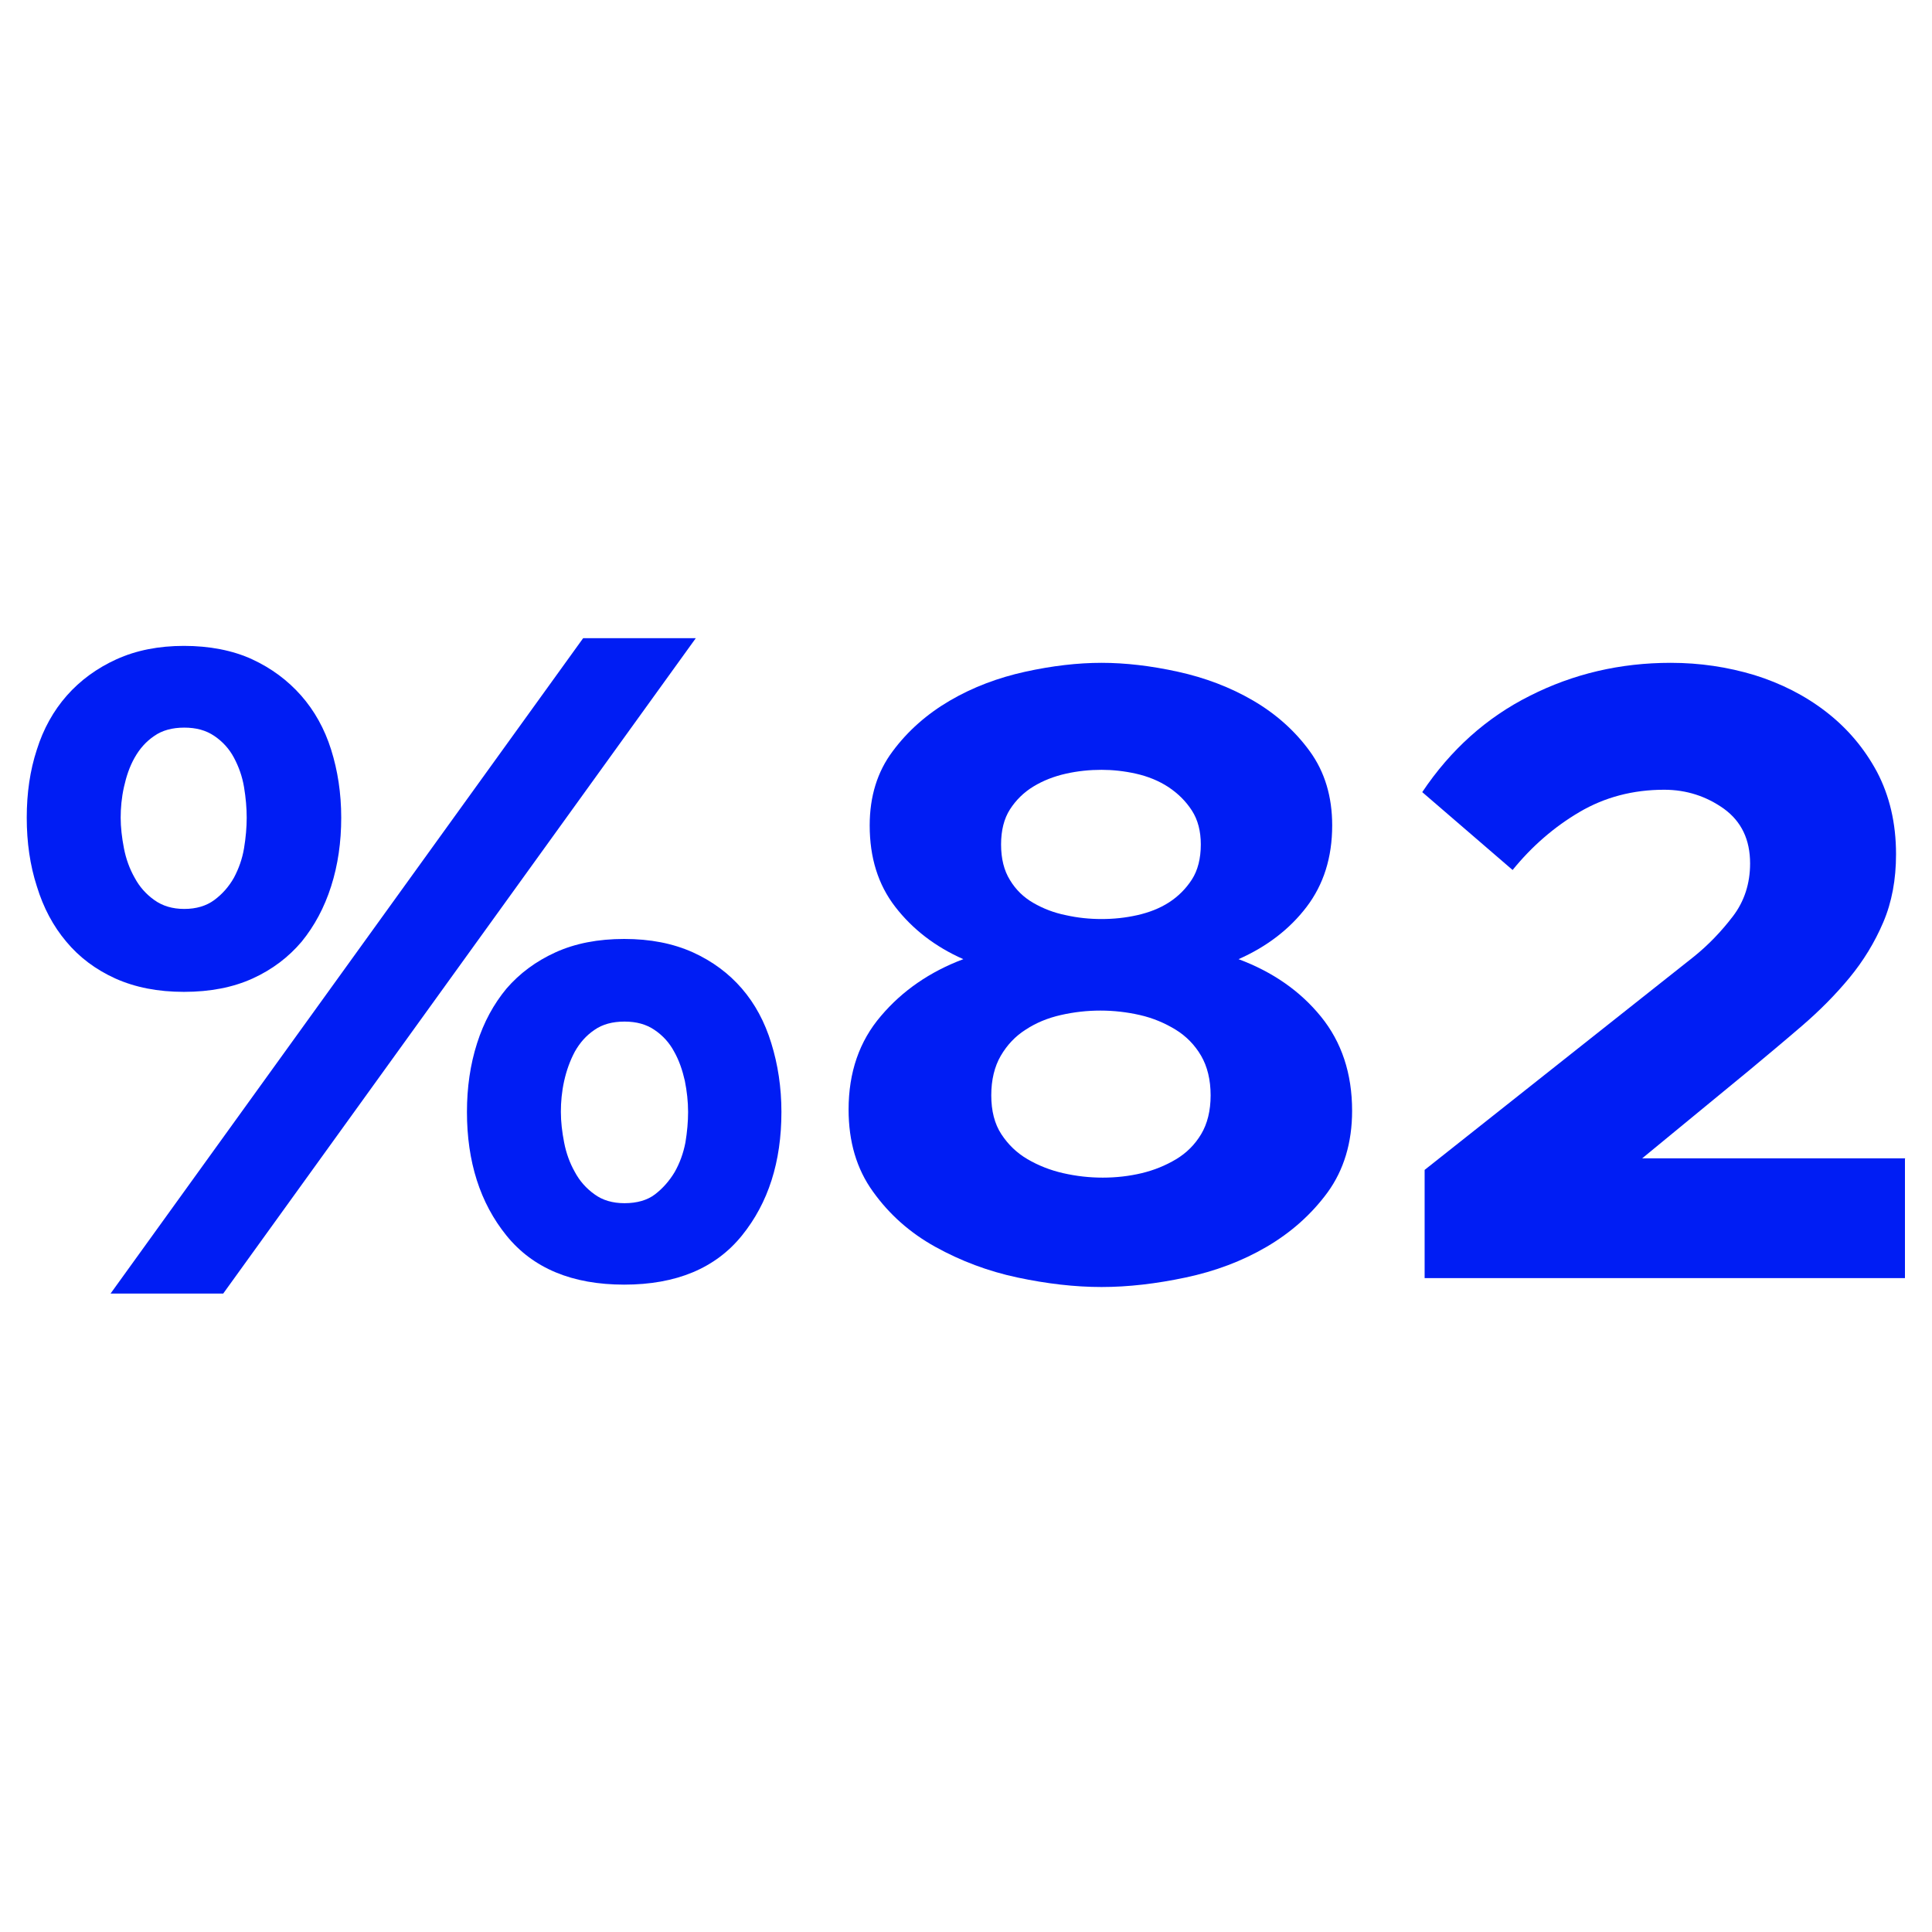 <?xml version="1.0" encoding="UTF-8"?>
<svg id="Layer_1" data-name="Layer 1" xmlns="http://www.w3.org/2000/svg" viewBox="0 0 65 65">
  <defs>
    <style>
      .cls-1 {
        fill: #001df4;
      }
    </style>
  </defs>
  <path class="cls-1" d="M11.48,27.51c0,.82-.11,1.59-.34,2.31s-.56,1.33-.99,1.86c-.44.52-.99.94-1.65,1.24-.66.3-1.43.45-2.31.45s-1.64-.15-2.31-.45c-.66-.3-1.21-.71-1.65-1.24-.44-.52-.77-1.14-.99-1.86-.23-.71-.34-1.48-.34-2.31s.11-1.59.34-2.29c.22-.7.56-1.31,1.01-1.82.45-.51,1.01-.92,1.67-1.22.66-.3,1.42-.45,2.27-.45s1.64.15,2.29.45c.65.3,1.2.71,1.65,1.22.45.51.79,1.12,1.01,1.82.22.7.34,1.46.34,2.29ZM7.51,43.52h-3.79l15.9-22.05h3.79l-15.9,22.05ZM4.06,27.51c0,.32.04.67.11,1.03s.19.69.36.99c.16.3.38.55.66.75s.61.3,1.01.3.74-.1,1.01-.3c.27-.2.49-.45.66-.75.16-.3.28-.63.34-.99.06-.36.09-.71.09-1.03s-.03-.67-.09-1.03c-.06-.36-.18-.69-.34-.99s-.38-.54-.66-.73c-.28-.19-.61-.28-1.01-.28s-.74.09-1.01.28c-.28.19-.49.43-.66.73s-.28.63-.36.99c-.08.36-.11.71-.11,1.03ZM26.29,37.41c0,1.68-.44,3.06-1.33,4.16-.89,1.1-2.21,1.65-3.96,1.65s-3.07-.55-3.96-1.65c-.89-1.1-1.33-2.49-1.33-4.16,0-.82.11-1.59.34-2.31s.56-1.32.99-1.84c.44-.51.99-.92,1.65-1.22.66-.3,1.43-.45,2.31-.45s1.64.15,2.31.45c.66.3,1.21.71,1.65,1.22.44.51.77,1.12.99,1.84.22.71.34,1.48.34,2.31ZM18.87,37.41c0,.33.04.67.11,1.03.07.36.19.69.36.99.16.3.38.55.66.75.27.2.61.3,1.01.3.42,0,.77-.1,1.03-.3.26-.2.48-.45.66-.75.17-.3.29-.63.36-.99.06-.36.09-.71.09-1.03,0-.35-.04-.7-.11-1.05-.08-.35-.19-.68-.36-.98-.16-.3-.38-.54-.66-.73-.28-.19-.61-.28-1.01-.28s-.74.09-1.01.28c-.28.19-.49.43-.66.73-.16.3-.28.63-.36.99-.08.36-.11.71-.11,1.03Z"/>
  <path class="cls-1" d="M45.49,37.37c0,1.08-.28,1.99-.82,2.74-.55.75-1.24,1.36-2.06,1.84-.82.48-1.73.82-2.72,1.03-.99.21-1.93.32-2.83.32s-1.84-.11-2.83-.32c-.99-.21-1.91-.56-2.76-1.03-.85-.47-1.55-1.09-2.1-1.86-.55-.76-.82-1.68-.82-2.76,0-1.25.36-2.3,1.09-3.15.72-.85,1.65-1.49,2.77-1.91-.95-.42-1.71-1.01-2.29-1.76-.58-.75-.86-1.66-.86-2.74,0-.98.26-1.81.77-2.49.51-.69,1.16-1.26,1.93-1.71.77-.45,1.62-.77,2.53-.97.91-.2,1.77-.3,2.57-.3s1.66.1,2.57.3c.91.2,1.76.52,2.53.97.77.45,1.41,1.02,1.91,1.71.5.69.75,1.52.75,2.49,0,1.08-.29,1.99-.86,2.74s-1.34,1.34-2.29,1.76c1.15.43,2.07,1.07,2.77,1.93.7.86,1.05,1.92,1.05,3.17ZM40.73,36.85c0-.52-.11-.97-.32-1.33-.21-.36-.5-.66-.86-.88-.36-.22-.76-.39-1.2-.49-.44-.1-.88-.15-1.33-.15s-.89.05-1.33.15c-.44.1-.83.26-1.18.49-.35.22-.63.52-.84.88-.21.36-.32.81-.32,1.33s.11.96.34,1.31c.23.35.52.63.88.84.36.21.76.37,1.2.47.44.1.88.15,1.33.15s.89-.05,1.31-.15c.42-.1.81-.26,1.16-.47.35-.21.63-.49.84-.84.21-.35.32-.79.32-1.31ZM33.68,28.41c0,.48.1.88.3,1.2.2.33.46.58.79.77s.69.33,1.09.41c.4.09.8.13,1.2.13s.8-.04,1.2-.13c.4-.09.76-.23,1.07-.43.31-.2.57-.46.77-.77.2-.31.3-.71.3-1.18,0-.45-.1-.83-.3-1.14-.2-.31-.46-.57-.79-.79-.32-.21-.69-.36-1.09-.45-.4-.09-.79-.13-1.16-.13-.4,0-.8.04-1.2.13-.4.09-.76.23-1.09.43s-.59.46-.79.77c-.2.31-.3.71-.3,1.18Z"/>
  <path class="cls-1" d="M64.09,38.99v4.01h-16.16v-3.64l9.04-7.16c.5-.4.94-.86,1.33-1.37.39-.51.58-1.11.58-1.78,0-.8-.29-1.41-.88-1.84-.59-.42-1.26-.64-2.01-.64-1.05,0-2,.25-2.85.75-.85.5-1.6,1.15-2.25,1.95l-3.04-2.62c.95-1.42,2.16-2.51,3.62-3.24,1.46-.74,3.04-1.11,4.74-1.11.98,0,1.91.14,2.81.41.9.28,1.71.69,2.42,1.24.71.55,1.28,1.22,1.71,2.02.42.8.64,1.72.64,2.77,0,.85-.14,1.61-.43,2.29-.29.68-.67,1.3-1.14,1.87-.48.58-1.01,1.11-1.59,1.61s-1.18,1-1.78,1.5l-3.6,2.96h8.85Z"/>
</svg>